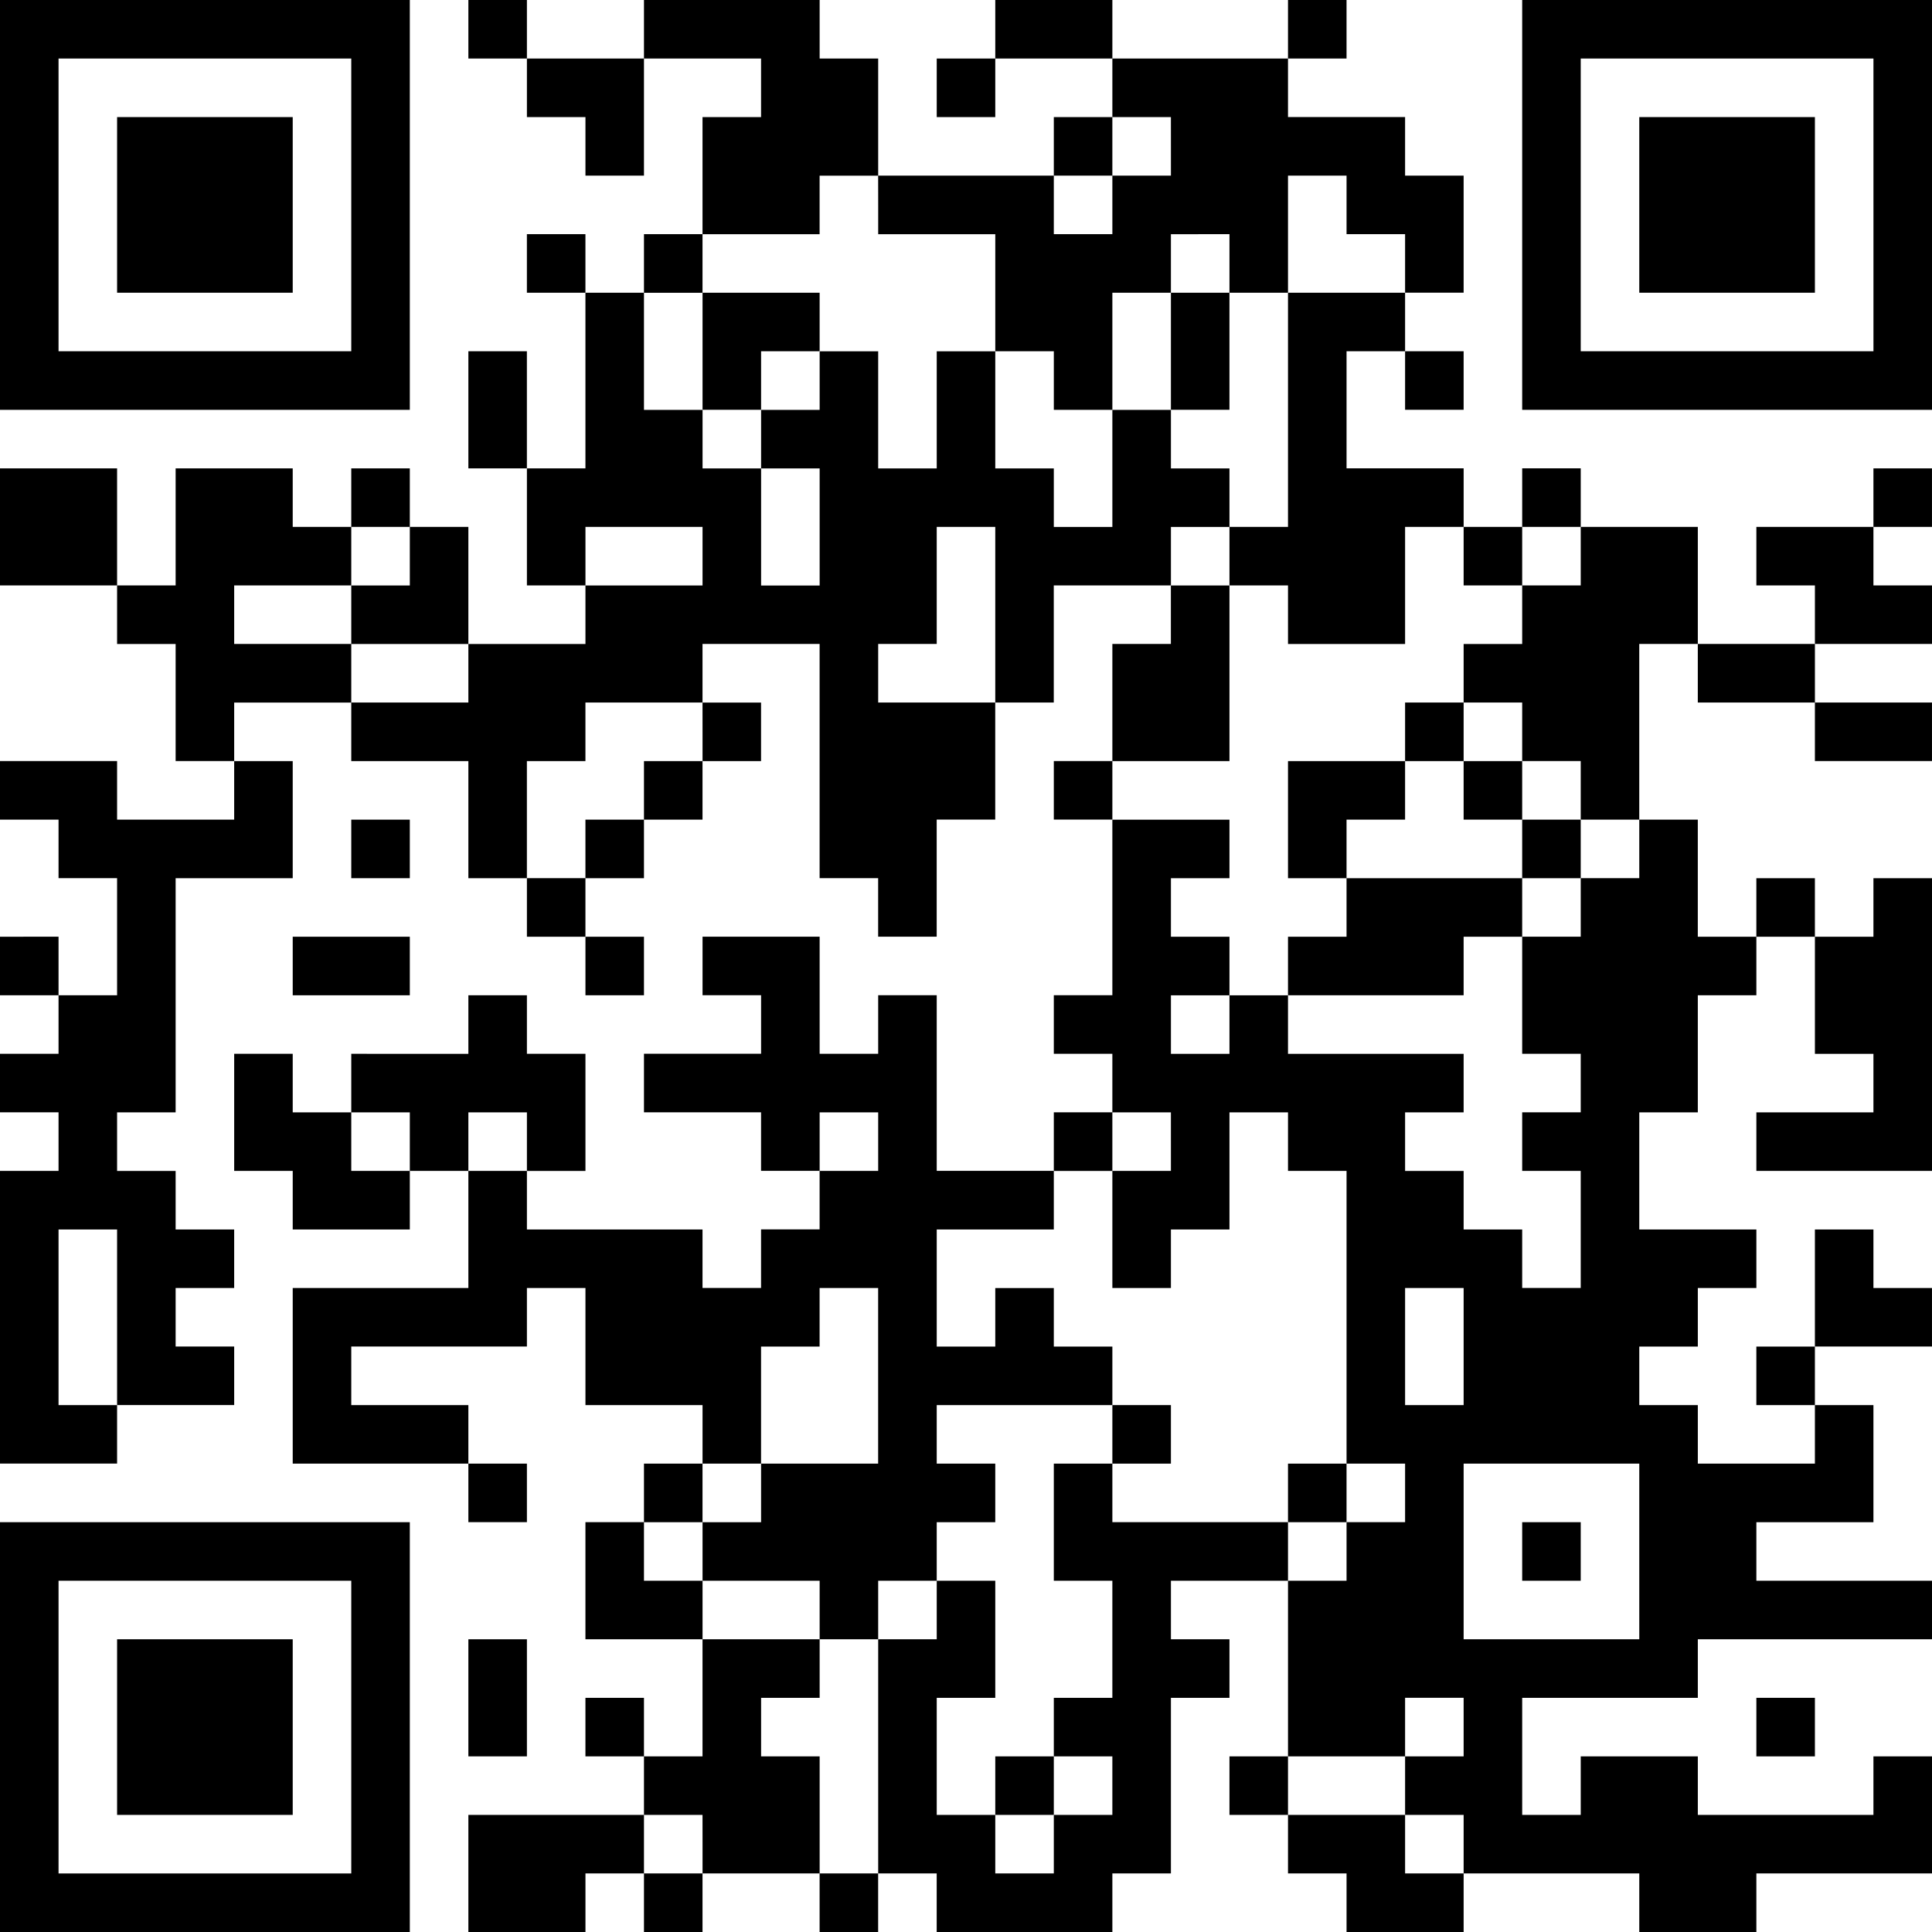<svg xmlns="http://www.w3.org/2000/svg" width="267.612" height="267.612" viewBox="0 0 267.612 267.612">
  <g id="QR_064445" transform="translate(-37.888 -37.888)">
    <g id="グループ_161904" data-name="グループ 161904" transform="translate(37.888 37.888)">
      <path id="パス_204" data-name="パス 204" d="M28-263.617v28.383H84.766V-292H28Zm48.657,0v20.274H36.109v-40.547H76.657Z" transform="translate(-28 292)"/>
      <path id="パス_205" data-name="パス 205" d="M44-263.836v12.164H68.328V-276H44Z" transform="translate(-27.781 292.219)"/>
      <path id="パス_206" data-name="パス 206" d="M92.876-287.945v4.055h8.109v8.109h8.109v8.109H117.2v-16.219h16.219v8.109h-8.109v16.219H117.2v8.109h-8.109v-8.109h-8.109v8.109h8.109v24.328h-8.109v-16.219H92.876v16.219h8.109v16.219h8.109v8.109H92.876v-16.219H84.766v-8.109H76.657v8.109H68.547v-8.109H52.328v16.219H44.219v-16.219H28v16.219H44.219v8.109h8.109v16.219h8.109v8.109H44.219v-8.109H28v8.109h8.109v8.109h8.109v16.219H36.109v-8.109H28v8.109h8.109v8.109H28v8.109h8.109v8.109H28v40.547H44.219v-8.109H60.438v-8.109H52.328v-8.109h8.109V-121.7H52.328v-8.109H44.219v-8.109h8.109v-32.438H68.547v-16.219H60.438v-8.109H76.657v8.109H92.876v16.219h8.109v8.109h8.109v8.109H117.2v-8.109h-8.109v-8.109H117.2v-8.109h8.109v-8.109h8.109v-8.109h-8.109V-202.8h16.219v32.438h8.109v8.109h8.109v-16.219h8.109v-16.219h8.109v-16.219h16.219v8.109H182.08v16.219H173.97v8.109h8.109v24.328H173.97v8.109h8.109v8.109H173.97v8.109H157.751v-24.328h-8.109v8.109h-8.109v-16.219H125.314v8.109h8.109v8.109H117.2v8.109h16.219v8.109h8.109v8.109h-8.109v8.109h-8.109V-121.7H100.985v-8.109h8.109V-146.03h-8.109v-8.109H92.876v8.109H76.657v8.109H68.547v-8.109H60.438v16.219h8.109v8.109H84.766v-8.109h8.109v16.219H68.547v24.328H92.876v8.109h8.109v-8.109H92.876v-8.109H76.657v-8.109h24.328v-8.109h8.109v16.219h16.219v8.109H117.2v8.109h-8.109v16.219h16.219v16.219H117.2v-8.109h-8.109v8.109H117.2v8.109H92.876v16.219h16.219V-32.5H117.2v8.109h8.109V-32.5h16.219v8.109h8.109V-32.5h8.109v8.109H182.08V-32.5h8.109V-56.825H198.3v-8.109h-8.109v-8.109h16.219v24.328H198.3v8.109h8.109V-32.5h8.109v8.109h16.219V-32.5h24.328v8.109h16.219V-32.5h24.328V-48.716H287.5v8.109H263.175v-8.109H246.956v8.109h-8.109V-56.825h24.328v-8.109h32.438v-8.109H271.284v-8.109H287.5V-97.373h-8.109v-8.109h16.219v-8.109H287.5V-121.7h-8.109v16.219h-8.109v8.109h8.109v8.109H263.175v-8.109h-8.109v-8.109h8.109v-8.109h8.11V-121.7H255.065V-137.92h8.109v-16.219h8.11v-8.109h8.109v16.219H287.5v8.109H271.284v8.109h24.328v-40.547H287.5v8.109h-8.109v-8.109h-8.109v8.109h-8.11v-16.219h-8.109V-202.8h8.109v8.109h16.219v8.109h16.219v-8.109H279.394V-202.8h16.219v-8.109H287.5v-8.109h8.109v-8.109H287.5v8.109H271.284v8.109h8.109v8.109H263.175v-16.219H246.956v-8.109h-8.109v8.109h-8.109v-8.109H214.518v-16.219h8.109v8.109h8.109v-8.109h-8.109v-8.109h8.109v-16.219h-8.109v-8.109H206.408v-8.109h8.109V-292h-8.109v8.109H182.08V-292H165.861v8.109h-8.109v8.109h8.109v-8.109H182.08v8.109H173.97v8.109H149.642v-16.219h-8.109V-292H117.2v8.109H100.985V-292H92.876Zm97.314,16.219v4.055H182.08v8.109H173.97v-8.109h8.109v-8.109h8.109Zm-40.547,8.109v4.055h16.219v16.219h8.109v8.109h8.109v-16.219h8.109v-8.109H198.3v8.109h8.109v-16.219h8.109v8.109h8.109v8.109H206.408v32.438H198.3v8.109h8.109v8.109h16.219v-16.219h8.109v8.109h8.109v-8.109h8.109v8.109h-8.109v8.109h-8.109v8.109h8.109v8.109h8.109v8.109h8.109v8.109h-8.109v8.109h-8.109v16.219h8.109v8.109h-8.109v8.109h8.109v16.219h-8.109V-121.7h-8.109v-8.109h-8.109v-8.109h8.109v-8.109H206.408v-8.109H198.3v8.109h-8.109v-8.109H198.3v-8.109h-8.109v-8.109H198.3v-8.109H182.08v-8.109H198.3v-24.328h-8.109v-8.109H198.3v-8.109h-8.109v-8.109H182.08v16.219H173.97v-8.109h-8.109v-16.219h-8.109v16.219h-8.109v-16.219h-8.109v8.109h-8.109v8.109h8.109v16.219h-8.109v-16.219h-8.109v-8.109H117.2v-16.219h8.109v-8.109h16.219v-8.109h8.109ZM84.766-214.96v4.055H76.657v8.109H92.876v8.109H76.657V-202.8H60.438v-8.109H76.657v-8.109h8.109Zm40.547,0v4.055H109.095v-8.109h16.219Zm40.547,8.109v12.164H149.642V-202.8h8.109v-16.219h8.109Zm-40.547,16.219v4.055H117.2v8.109h-8.109v8.109h-8.109v-16.219h8.109v-8.109h16.219ZM84.766-133.865v4.055H76.657v-8.109h8.109Zm16.219,0v4.055H92.876v-8.109h8.109Zm48.657,0v4.055h-8.109v-8.109h8.109Zm40.547,0v4.055H182.08v16.219h8.109V-121.7H198.3V-137.92h8.109v8.109h8.109v40.547h8.109v8.109h-8.109v8.109h-8.109v-8.109H182.08v-8.109H173.97v16.219h8.109v16.219H173.97v8.109h8.109v8.109H173.97V-32.5h-8.109v-8.109h-8.109V-56.825h8.109V-73.044h-8.109v8.109h-8.109V-32.5h-8.109V-48.716h-8.109v-8.109h8.109v-8.109H125.314v-8.109H117.2v-8.109h8.109v-8.109h8.109v-16.219h8.109v-8.109h8.109v24.328H133.423v8.109h-8.109v8.109h16.219v8.109h8.109v-8.109h8.109v-8.109h8.109v-8.109h-8.109v-8.109H182.08v-8.109H173.97v-8.109h-8.109v8.109h-8.109V-121.7H173.97v-8.109h8.109v-8.109h8.109ZM44.219-109.537v12.164H36.109V-121.7h8.109Zm186.518,4.055v8.109h-8.109v-16.219h8.109ZM255.065-77.1v12.164H230.737V-89.263h24.328ZM230.737-52.771v4.055h-8.109v8.109h8.109V-32.5h-8.109v-8.109H206.408v-8.109h16.219v-8.109h8.109ZM125.314-36.552V-32.5H117.2v-8.109h8.109Z" transform="translate(-28 292)"/>
      <path id="パス_207" data-name="パス 207" d="M124-243.891v8.109h8.109v-8.109h8.109V-252H124Z" transform="translate(-26.686 292.547)"/>
      <path id="パス_208" data-name="パス 208" d="M188-243.891v8.109h8.109V-252H188Z" transform="translate(-25.811 292.547)"/>
      <path id="パス_209" data-name="パス 209" d="M220.219-191.945v4.055H204v16.219h8.109v8.109H204v8.109h24.328v-8.109h8.109v-8.109h8.109v-8.109h-8.109v-8.109h-8.109V-196h-8.109Zm8.109,8.109v4.055h8.109v8.109H212.109v-8.109h8.109v-8.109h8.109Z" transform="translate(-25.592 293.314)"/>
      <path id="パス_210" data-name="パス 210" d="M180-95.945v4.055h8.109V-100H180Z" transform="translate(-25.92 294.627)"/>
      <path id="パス_211" data-name="パス 211" d="M204-87.945v4.055h8.109V-92H204Z" transform="translate(-25.592 294.737)"/>
      <path id="パス_212" data-name="パス 212" d="M164-47.945v4.055h8.109V-52H164Z" transform="translate(-26.139 295.284)"/>
      <path id="パス_213" data-name="パス 213" d="M236-79.945v4.055h8.109V-84H236Z" transform="translate(-25.154 294.846)"/>
      <path id="パス_214" data-name="パス 214" d="M236-263.617v28.383h56.766V-292H236Zm48.657,0v20.274H244.109v-40.547h40.547Z" transform="translate(-25.154 292)"/>
      <path id="パス_215" data-name="パス 215" d="M252-263.836v12.164h24.328V-276H252Z" transform="translate(-24.935 292.219)"/>
      <path id="パス_216" data-name="パス 216" d="M76-175.945v4.055h8.109V-180H76Z" transform="translate(-27.343 293.533)"/>
      <path id="パス_217" data-name="パス 217" d="M68-159.945v4.055H84.219V-164H68Z" transform="translate(-27.453 293.751)"/>
      <path id="パス_218" data-name="パス 218" d="M28-55.617v28.383H84.766V-84H28Zm48.657,0v20.274H36.109V-75.891H76.657Z" transform="translate(-28 294.846)"/>
      <path id="パス_219" data-name="パス 219" d="M44-55.836v12.164H68.328V-68H44Z" transform="translate(-27.781 295.065)"/>
      <path id="パス_220" data-name="パス 220" d="M92-59.891v8.109h8.109V-68H92Z" transform="translate(-27.124 295.065)"/>
      <path id="パス_221" data-name="パス 221" d="M268-55.945v4.055h8.109V-60H268Z" transform="translate(-24.716 295.175)"/>
    </g>
  </g>
</svg>
